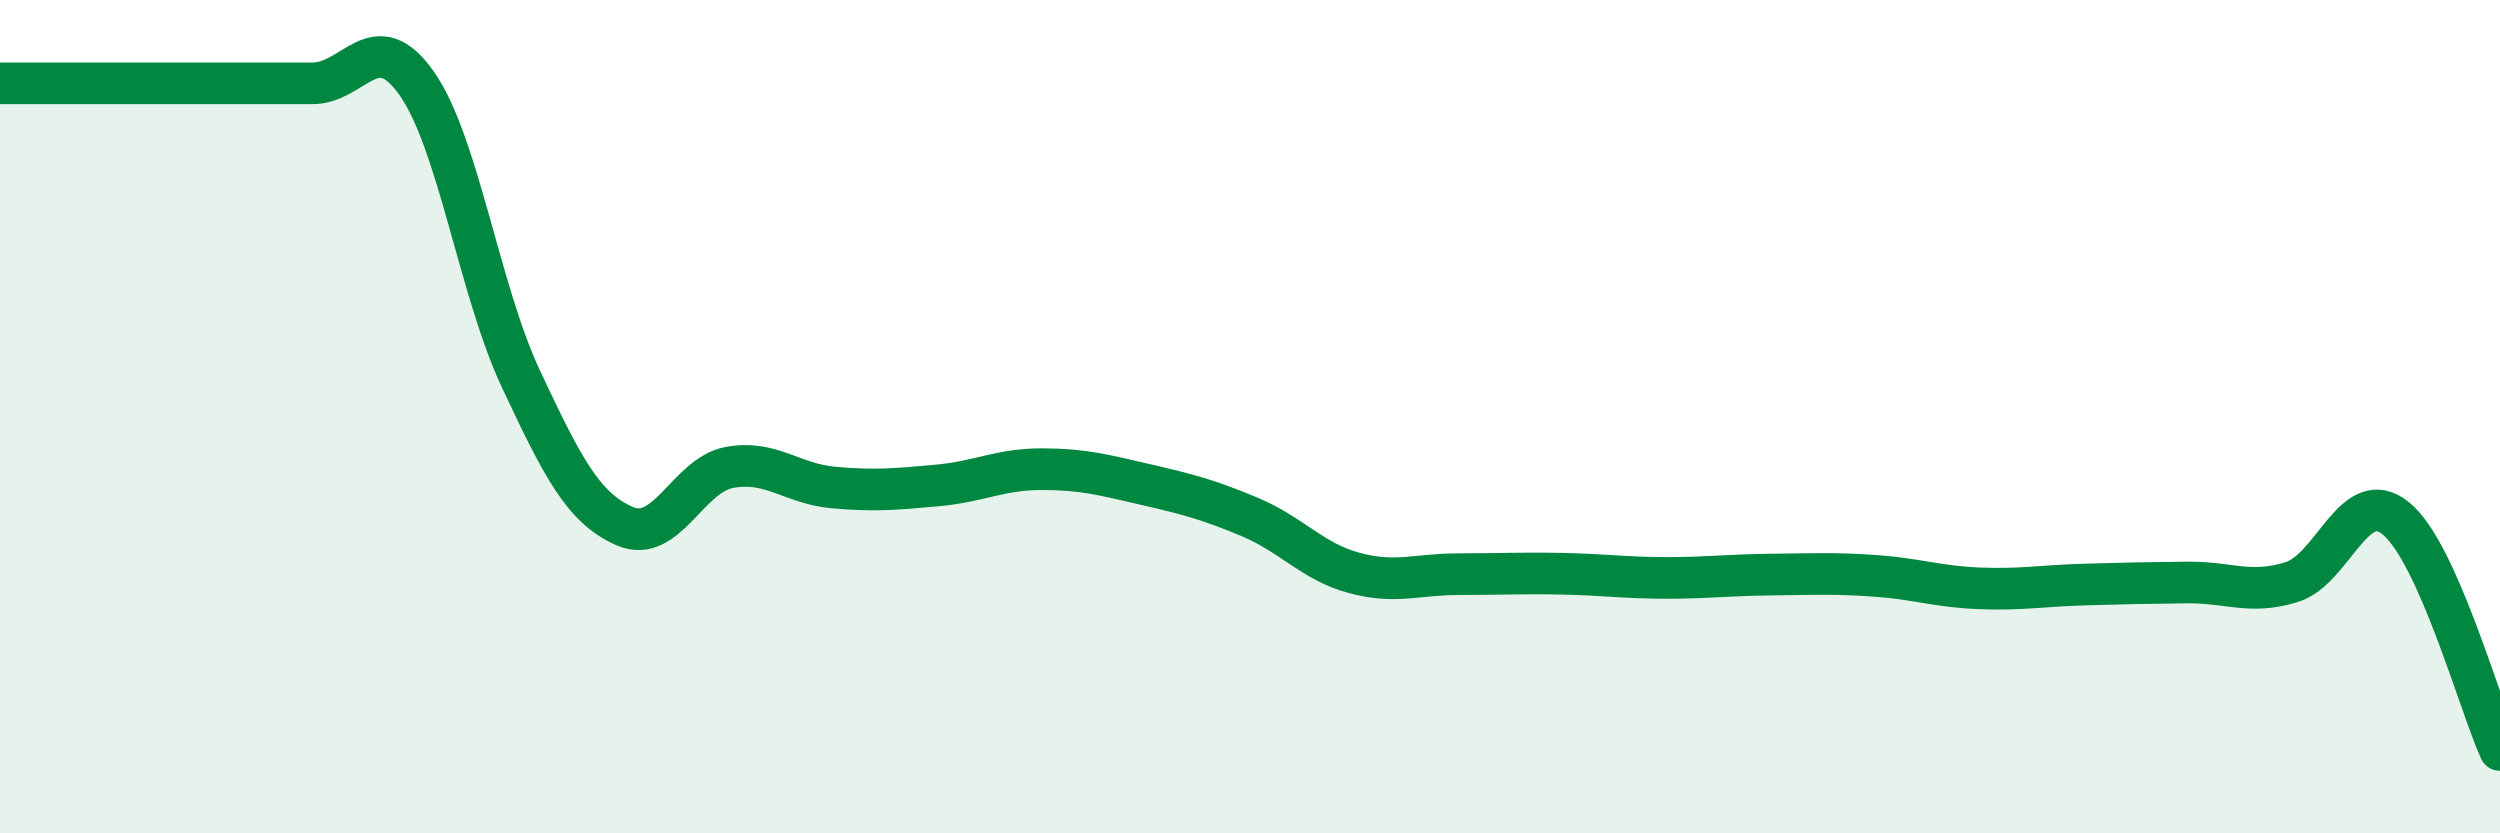 
    <svg width="60" height="20" viewBox="0 0 60 20" xmlns="http://www.w3.org/2000/svg">
      <path
        d="M 0,2 C 0.5,2 1.5,2 2.5,2 C 3.5,2 4,2 5,2 C 6,2 6.5,2 7.5,2 C 8.5,2 9,0.58 10,2 C 11,3.42 11.5,6.96 12.5,9.09 C 13.5,11.22 14,12.2 15,12.63 C 16,13.06 16.5,11.41 17.5,11.22 C 18.5,11.03 19,11.61 20,11.7 C 21,11.79 21.5,11.74 22.5,11.65 C 23.5,11.56 24,11.26 25,11.26 C 26,11.26 26.5,11.4 27.5,11.63 C 28.5,11.86 29,11.99 30,12.41 C 31,12.83 31.5,13.48 32.5,13.75 C 33.5,14.02 34,13.78 35,13.78 C 36,13.78 36.5,13.75 37.5,13.77 C 38.5,13.79 39,13.87 40,13.87 C 41,13.87 41.5,13.8 42.5,13.79 C 43.5,13.78 44,13.75 45,13.82 C 46,13.89 46.5,14.08 47.5,14.12 C 48.5,14.16 49,14.06 50,14.03 C 51,14 51.5,13.99 52.5,13.98 C 53.5,13.97 54,14.28 55,13.97 C 56,13.66 56.5,11.63 57.5,12.44 C 58.5,13.25 59.5,16.89 60,18L60 20L0 20Z"
        fill="#008740"
        opacity="0.1"
        stroke-linecap="round"
        stroke-linejoin="round"
      />
      <path
        d="M 0,2 C 0.5,2 1.5,2 2.5,2 C 3.5,2 4,2 5,2 C 6,2 6.5,2 7.5,2 C 8.5,2 9,0.58 10,2 C 11,3.42 11.5,6.96 12.5,9.09 C 13.5,11.22 14,12.2 15,12.63 C 16,13.06 16.5,11.41 17.5,11.22 C 18.5,11.03 19,11.61 20,11.7 C 21,11.79 21.5,11.74 22.5,11.65 C 23.5,11.56 24,11.26 25,11.26 C 26,11.26 26.5,11.4 27.5,11.63 C 28.5,11.86 29,11.99 30,12.41 C 31,12.83 31.5,13.48 32.5,13.75 C 33.5,14.02 34,13.78 35,13.78 C 36,13.78 36.5,13.75 37.5,13.77 C 38.5,13.79 39,13.87 40,13.87 C 41,13.87 41.5,13.8 42.5,13.79 C 43.5,13.78 44,13.75 45,13.82 C 46,13.89 46.5,14.08 47.5,14.12 C 48.5,14.16 49,14.06 50,14.03 C 51,14 51.5,13.99 52.5,13.98 C 53.5,13.97 54,14.28 55,13.97 C 56,13.66 56.5,11.63 57.5,12.44 C 58.5,13.25 59.5,16.89 60,18"
        stroke="#008740"
        stroke-width="1"
        fill="none"
        stroke-linecap="round"
        stroke-linejoin="round"
      />
    </svg>
  